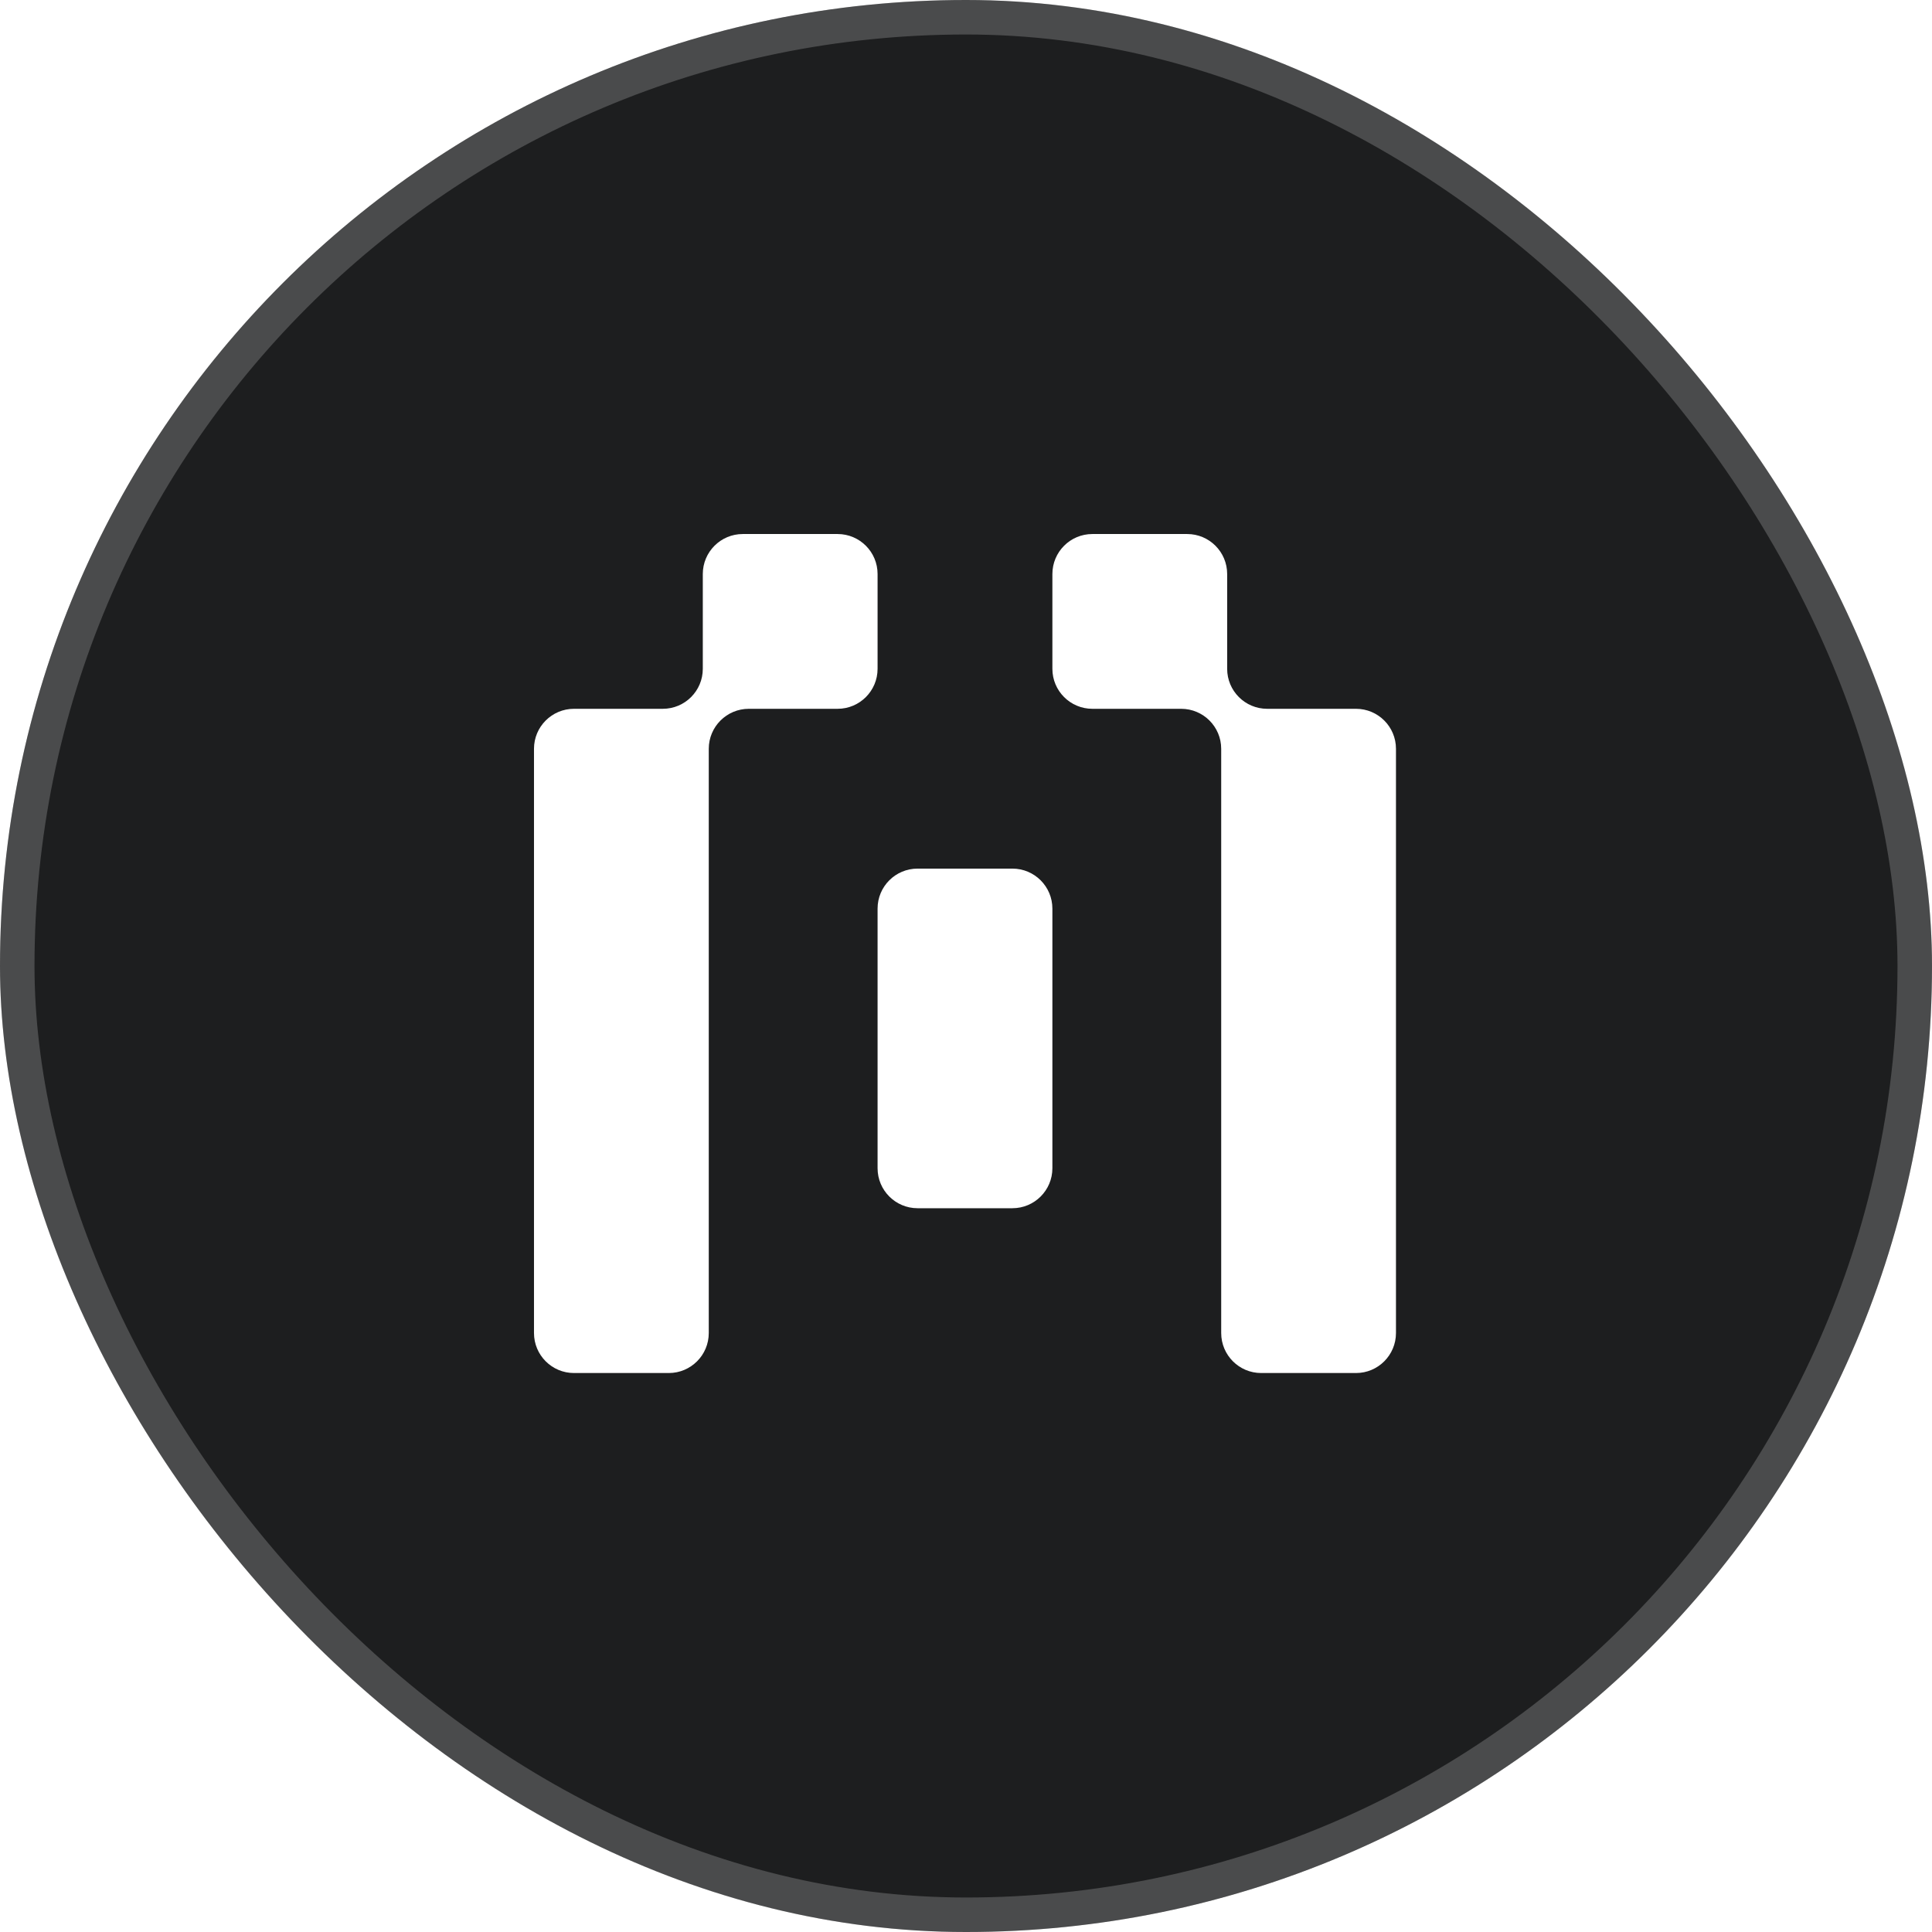 <svg width="56" height="56" viewBox="0 0 56 56" fill="none" xmlns="http://www.w3.org/2000/svg">
<g filter="url(#filter0_b_714_575)">
<rect width="56" height="56" rx="28" fill="#1D1E1F"/>
<rect x="0.5" y="0.5" width="55" height="55" rx="27.5" stroke="white" stroke-opacity="0.2"/>
<path fill-rule="evenodd" clip-rule="evenodd" d="M25.437 16.638C25.437 15.998 24.918 15.479 24.278 15.479H21.53C20.89 15.479 20.371 15.998 20.371 16.638V19.386C20.371 20.026 19.852 20.545 19.211 20.545H16.637C15.997 20.545 15.478 21.064 15.478 21.704V38.638C15.478 39.279 15.997 39.798 16.637 39.798H19.385C20.025 39.798 20.544 39.279 20.544 38.638V21.704C20.544 21.064 21.064 20.545 21.704 20.545H24.278C24.918 20.545 25.437 20.026 25.437 19.386V16.638ZM35.57 16.638C35.57 15.998 35.051 15.479 34.411 15.479H31.663C31.023 15.479 30.504 15.998 30.504 16.638V19.386C30.504 20.026 31.023 20.545 31.663 20.545H34.237C34.877 20.545 35.397 21.064 35.397 21.704V38.638C35.397 39.279 35.916 39.798 36.556 39.798H39.304C39.944 39.798 40.463 39.279 40.463 38.638V21.704C40.463 21.064 39.944 20.545 39.304 20.545H36.73C36.089 20.545 35.57 20.026 35.57 19.386V16.638ZM30.504 26.337C30.504 25.696 29.985 25.177 29.344 25.177H26.597C25.956 25.177 25.437 25.696 25.437 26.337V33.861C25.437 34.502 25.956 35.021 26.597 35.021H29.344C29.985 35.021 30.504 34.502 30.504 33.861V26.337Z" fill="white"/>
</g>
<defs>
<filter id="filter0_b_714_575" x="-8" y="-8" width="72" height="72" filterUnits="userSpaceOnUse" color-interpolation-filters="sRGB">
<feFlood flood-opacity="0" result="BackgroundImageFix"/>
<feGaussianBlur in="BackgroundImageFix" stdDeviation="4"/>
<feComposite in2="SourceAlpha" operator="in" result="effect1_backgroundBlur_714_575"/>
<feBlend mode="normal" in="SourceGraphic" in2="effect1_backgroundBlur_714_575" result="shape"/>
</filter>
</defs>
</svg>
